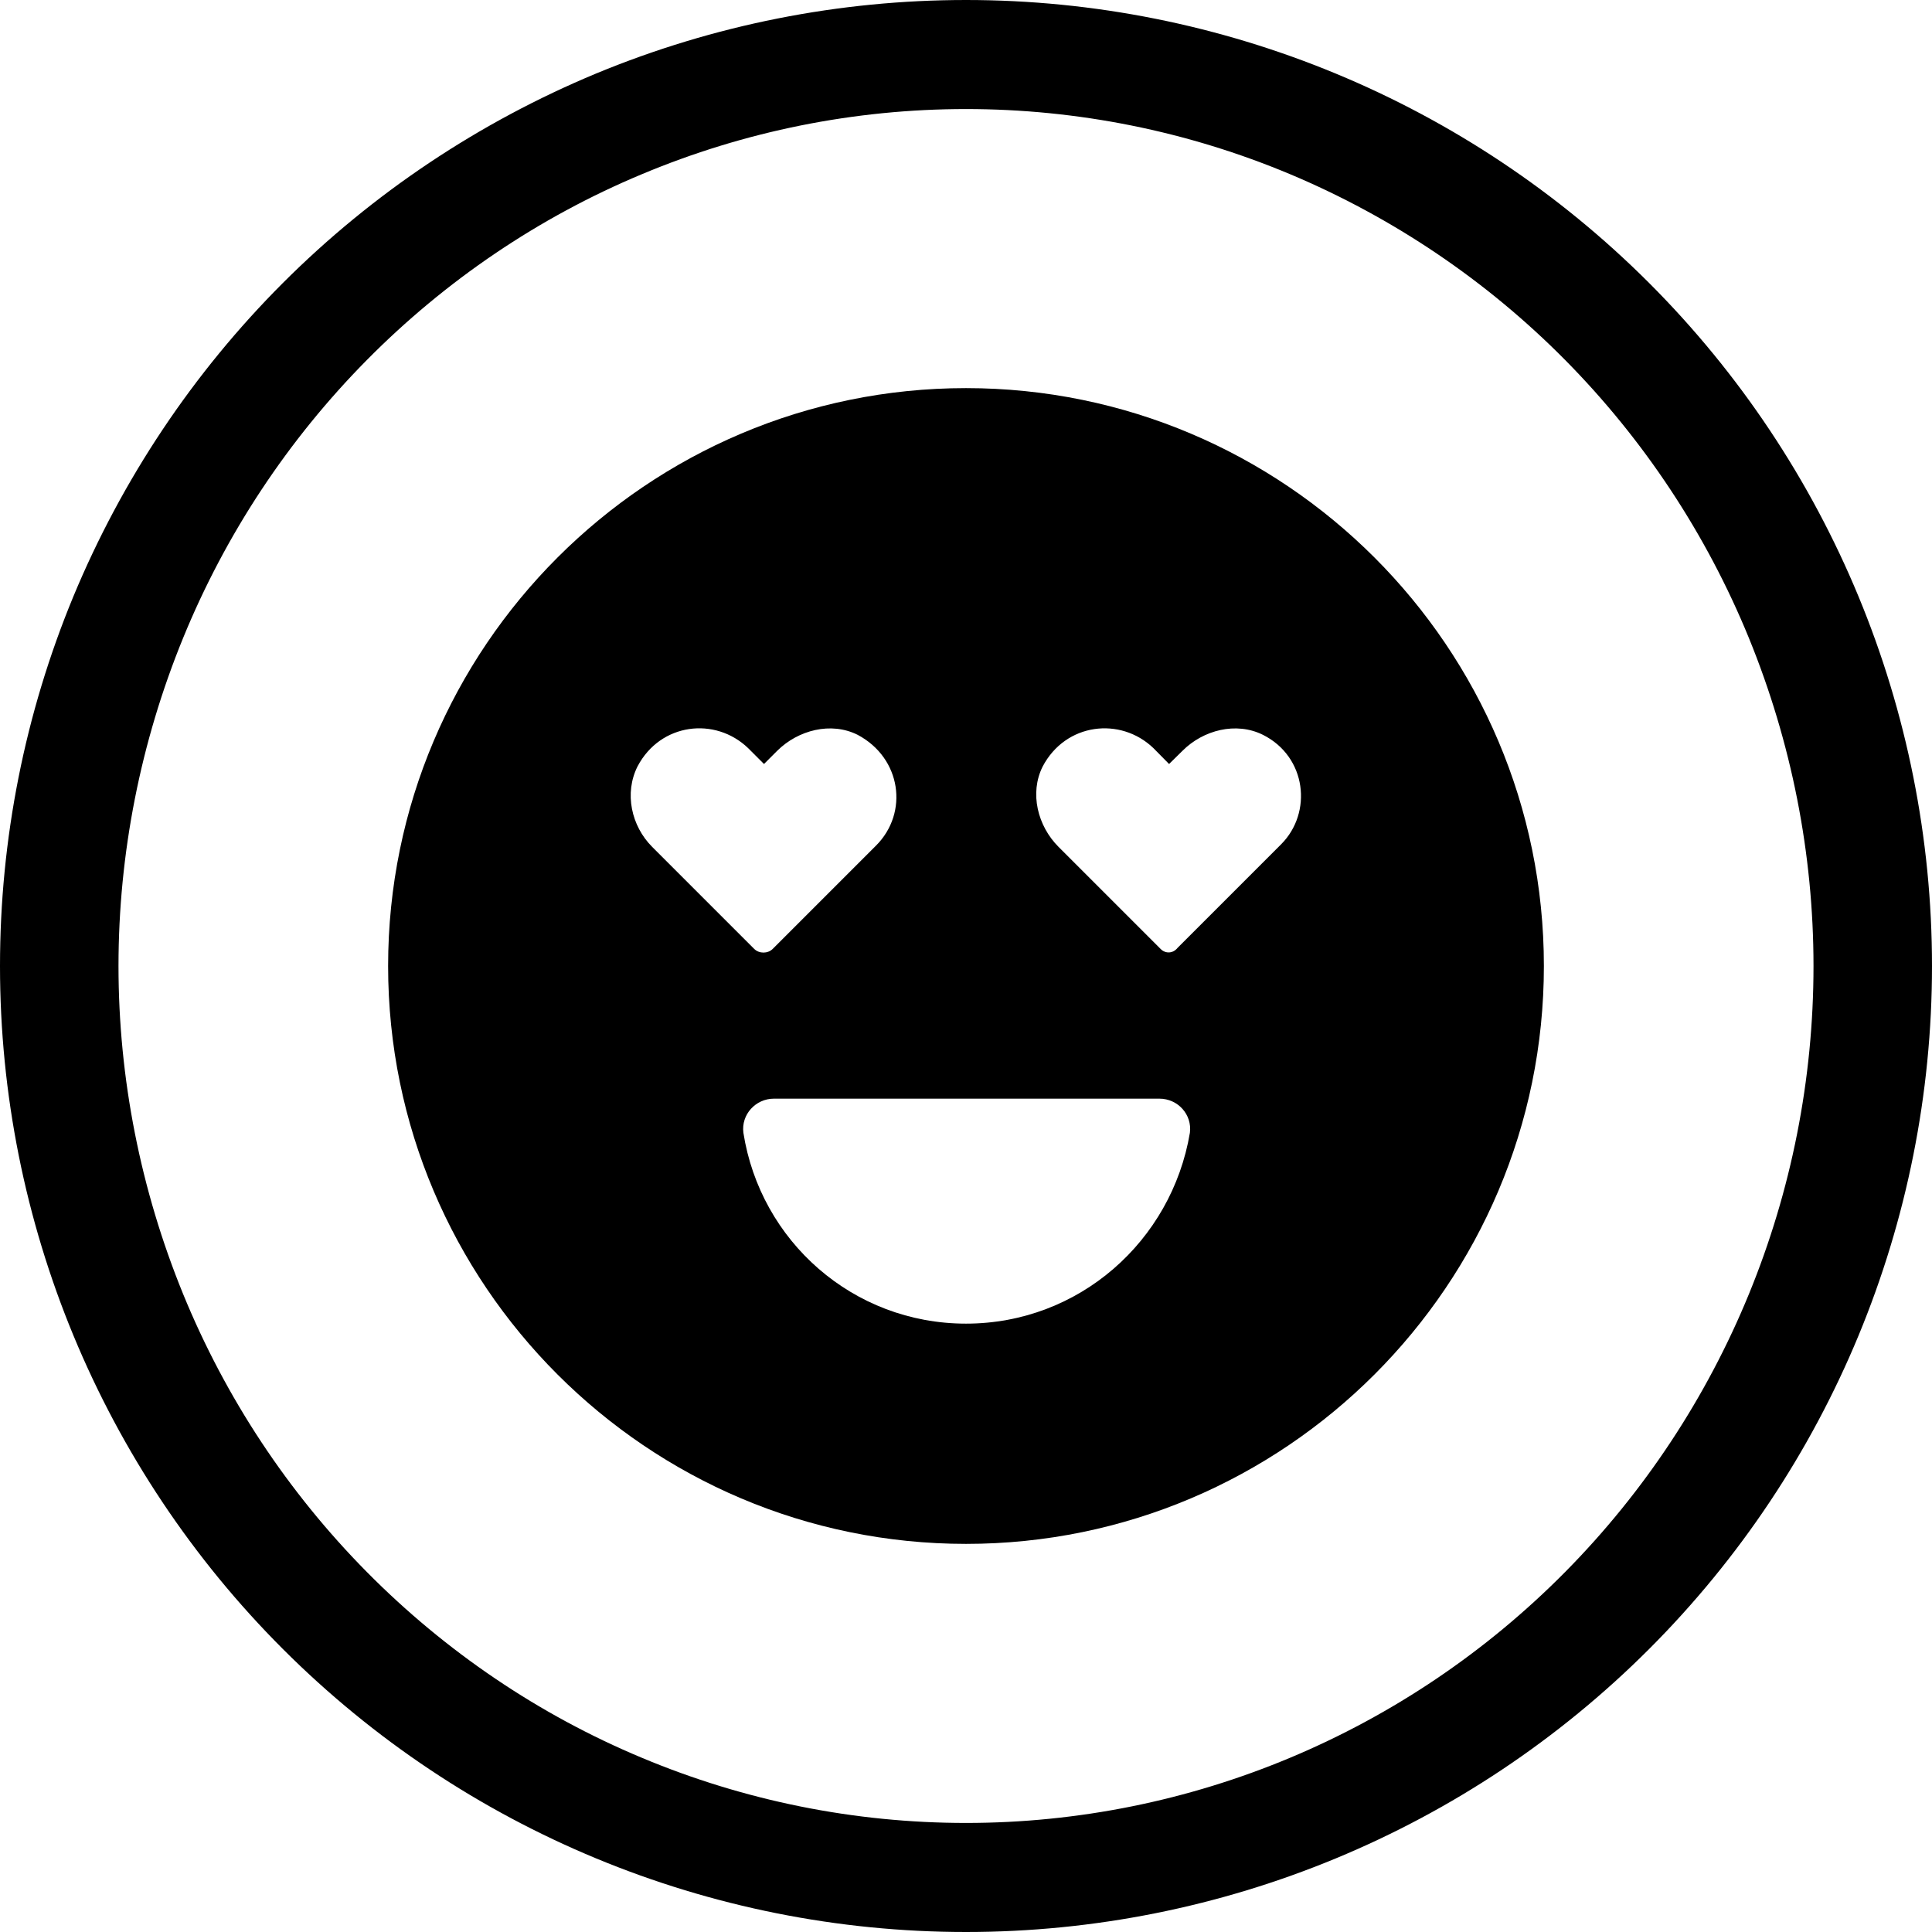 <svg version="1.2" baseProfile="tiny-ps" xmlns="http://www.w3.org/2000/svg" viewBox="0 0 90 90" width="90" height="90">
	<title>noun-passionate-3937330-svg</title>
	<style>
		tspan { white-space:pre }
		.shp0 { fill: #000000 } 
	</style>
	<g id="Layer">
		<path id="Layer" fill-rule="evenodd" class="shp0" d="M45 0C56.93 0 68.38 4.74 76.82 13.18C85.26 21.62 90 33.07 90 45C90 56.94 85.26 68.38 76.82 76.82C68.38 85.26 56.93 90 45 90C33.06 90 21.62 85.26 13.18 76.82C4.74 68.38 0 56.94 0 45C0 39.09 1.16 33.24 3.42 27.78C5.69 22.32 9 17.36 13.18 13.18C17.36 9 22.32 5.69 27.78 3.42C33.24 1.16 39.09 0 45 0L45 0ZM45 5.08C39.81 5.08 34.68 6.11 29.89 8.12C25.1 10.12 20.75 13.07 17.09 16.77C13.42 20.48 10.51 24.88 8.53 29.72C6.55 34.56 5.52 39.76 5.52 45C5.52 50.24 6.55 55.43 8.53 60.28C10.51 65.12 13.42 69.52 17.09 73.23C20.75 76.93 25.1 79.88 29.89 81.88C34.68 83.89 39.81 84.92 45 84.92C55.47 84.92 65.51 80.71 72.91 73.23C80.32 65.74 84.48 55.59 84.48 45C84.48 39.76 83.45 34.57 81.47 29.72C79.49 24.88 76.58 20.48 72.91 16.77C69.25 13.07 64.89 10.13 60.11 8.12C55.32 6.11 50.19 5.08 45 5.08L45 5.08Z" />
		<path id="Layer" fill-rule="evenodd" class="shp0" d="M71.92 45C71.92 59.85 59.85 71.92 45 71.92C30.15 71.92 18.08 59.85 18.08 45C18.08 30.15 30.15 18.08 45 18.08C59.85 18.08 71.92 30.15 71.92 45ZM29.7 35.7C29.07 36.95 29.41 38.48 30.38 39.45L35.14 44.21C35.37 44.43 35.76 44.43 35.99 44.21L40.81 39.39C42.34 37.86 41.99 35.31 39.95 34.23C38.71 33.61 37.18 34.01 36.21 34.97L35.59 35.59L34.85 34.85C33.32 33.38 30.77 33.67 29.7 35.7L29.7 35.7ZM45 61.66C50.27 61.66 54.58 57.81 55.43 52.77C55.54 51.92 54.87 51.18 54.01 51.18L36.05 51.18C35.2 51.18 34.52 51.92 34.63 52.77C35.42 57.81 39.73 61.66 45 61.66L45 61.66ZM59.68 39.33C61.15 37.86 60.87 35.25 58.83 34.23C57.58 33.61 56.05 34.01 55.09 34.97L54.46 35.59L53.73 34.85C52.2 33.38 49.64 33.67 48.57 35.71C47.95 36.95 48.34 38.48 49.31 39.45L54.07 44.21C54.29 44.43 54.64 44.43 54.86 44.15L59.68 39.33L59.68 39.33Z" />
	</g>
</svg>